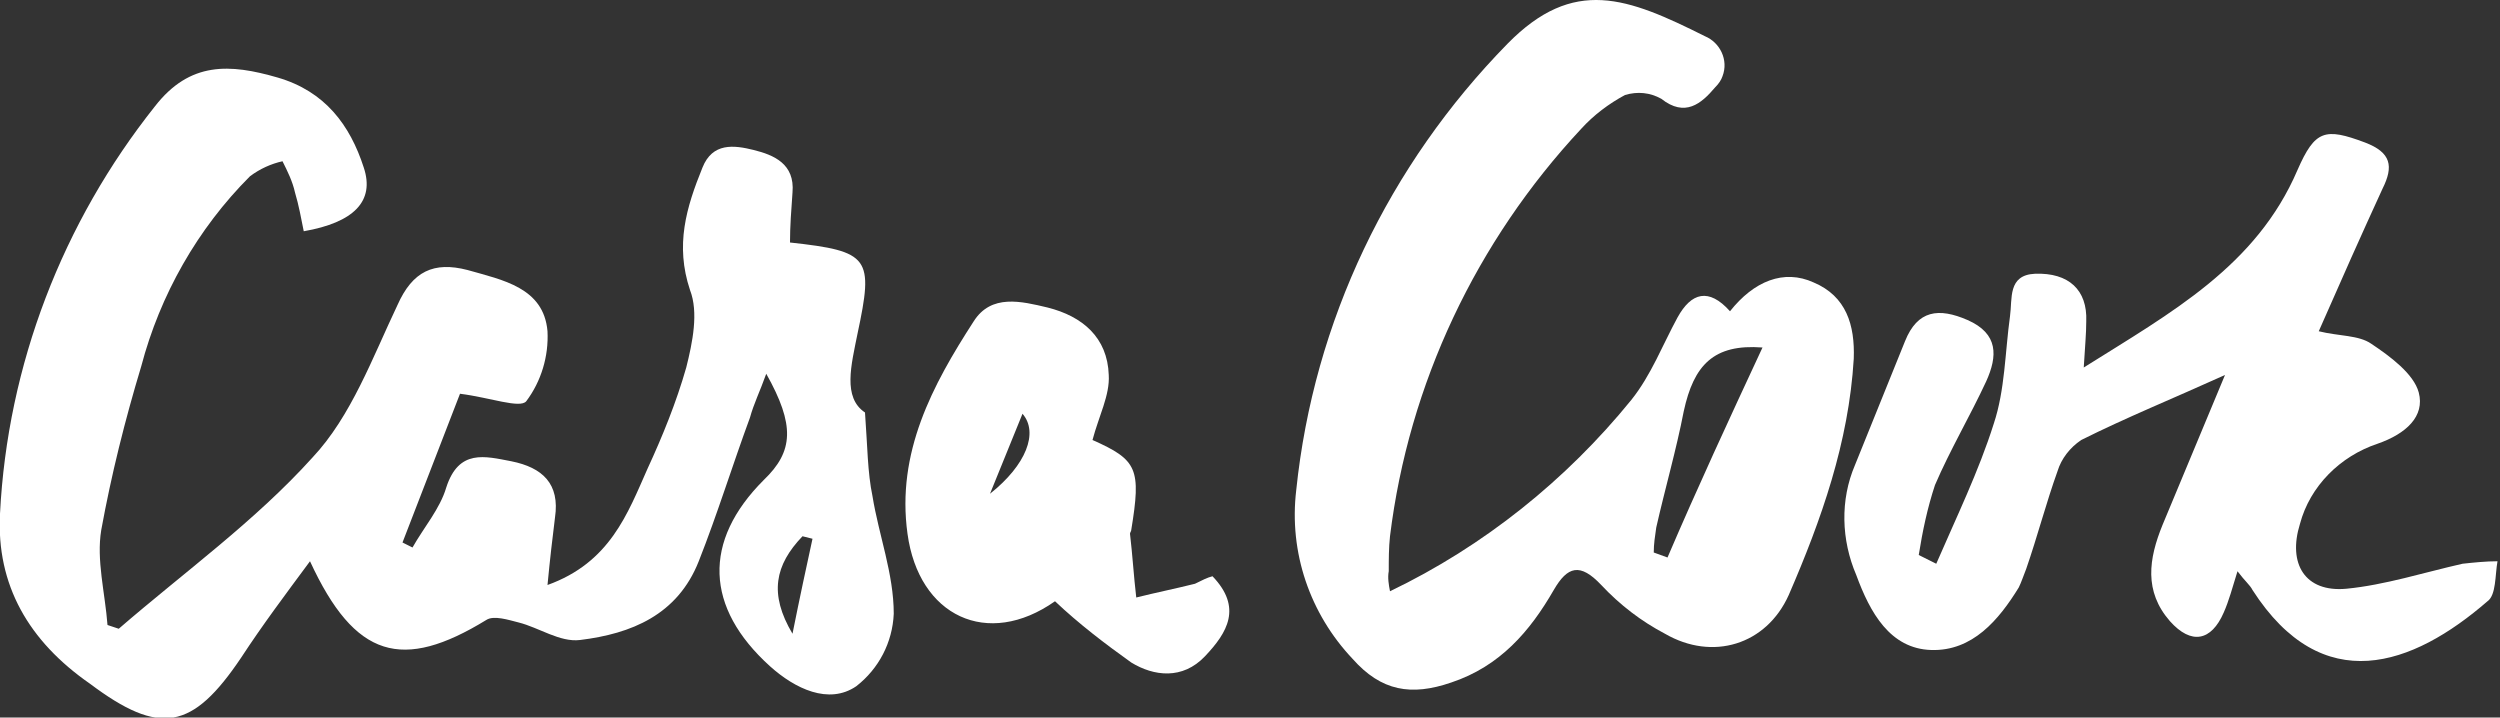 <?xml version="1.0" encoding="utf-8"?>
<!-- Generator: Adobe Illustrator 26.0.1, SVG Export Plug-In . SVG Version: 6.00 Build 0)  -->
<svg version="1.1" id="Layer_1" xmlns="http://www.w3.org/2000/svg" xmlns:xlink="http://www.w3.org/1999/xlink" x="0px" y="0px"
	 viewBox="0 0 200 57.4" style="enable-background:new 0 0 200 57.4;" xml:space="preserve">
<rect x="0" y="0" width="200" height="57.4" fill="#333333" stroke="none"/>
<style type="text/css">
	.st0{fill:#FFFFFF;}
</style>
<g>
	<path class="st0" d="M43.8,46.8c5-1.8,6.4-5.7,8-9.3c1.2-2.6,2.3-5.3,3.1-8.1c0.5-2,1-4.4,0.3-6.2c-1.2-3.6-0.3-6.6,1-9.8
		c0.8-2,2.5-1.8,4.1-1.4s3.3,1.1,3.1,3.4c-0.1,1.4-0.2,2.7-0.2,4c6.4,0.7,6.7,1.2,5.4,7.3c-0.5,2.5-1.2,5.1,0.6,6.3
		c0.2,2.7,0.2,4.8,0.6,6.7c0.5,3.1,1.7,6.2,1.7,9.4c-0.1,2.3-1.2,4.4-3,5.8c-2.2,1.5-4.9,0.2-6.9-1.6c-5.2-4.7-5.4-10-0.5-14.9
		c2.4-2.3,2.5-4.4,0.2-8.5c-0.5,1.4-1,2.4-1.3,3.5c-1.4,3.8-2.6,7.7-4.1,11.5c-1.7,4.3-5.4,5.8-9.5,6.3c-1.6,0.2-3.3-1-4.9-1.4
		c-0.8-0.2-2-0.6-2.6-0.2c-6.7,4.1-10.5,3.1-14.1-4.7c-2,2.7-3.8,5.1-5.5,7.7c-3.9,5.8-6.5,6.3-12.1,2.1C2.3,51.3-0.3,46.8,0,41.1
		C0.6,29.2,5,17.8,12.4,8.5c2.8-3.6,6-3.4,9.8-2.3s5.8,3.8,6.9,7.2c0.9,2.7-0.8,4.4-4.8,5.1c-0.2-1-0.4-2.1-0.7-3.1
		c-0.2-0.9-0.6-1.7-1-2.5c-0.9,0.2-1.8,0.6-2.6,1.2c-4.2,4.2-7.2,9.5-8.7,15.2c-1.3,4.3-2.4,8.7-3.2,13.1c-0.4,2.4,0.3,5,0.5,7.6
		l0.9,0.3c5.2-4.5,10.9-8.6,15.5-13.7c3.1-3.3,4.8-8,6.8-12.2c1.2-2.7,2.9-3.5,5.6-2.8c2.8,0.8,6.1,1.4,6.4,4.9c0.1,2-0.5,4-1.7,5.6
		c-0.5,0.6-2.9-0.3-5.3-0.6l-4.6,11.9l0.8,0.4c0.9-1.6,2.2-3.1,2.7-4.8c1-3.1,3.1-2.5,5.2-2.1c2.5,0.5,3.9,1.8,3.5,4.5
		C44.2,43,44,44.7,43.8,46.8z M65,43.1l-0.8-0.2c-2.2,2.3-2.7,4.6-0.8,7.8C64,47.7,64.5,45.4,65,43.1z"/>
	<path class="st0" d="M111.2,47.3c7.5-3.6,14.1-8.9,19.3-15.3c1.6-2,2.5-4.4,3.7-6.6c1.1-2,2.5-2.4,4.2-0.5c1.9-2.4,4.3-3.4,6.7-2.3
		c2.6,1.1,3.3,3.4,3.2,6.1c-0.4,6.7-2.6,12.9-5.2,18.9c-1.8,4-6.1,5.3-9.9,3.1c-1.9-1-3.6-2.3-5.1-3.9c-1.7-1.8-2.7-1.5-3.8,0.4
		c-1.9,3.3-4.3,6.1-8.2,7.4c-3.2,1.1-5.6,0.7-7.9-1.9c-3.4-3.6-5.1-8.5-4.5-13.5c1.4-13.5,7.4-26,16.9-35.7
		c5.3-5.4,9.6-3.7,15.8-0.6c1.2,0.5,1.9,1.9,1.4,3.2c-0.1,0.3-0.3,0.6-0.6,0.9c-1.1,1.3-2.4,2.4-4.3,0.9c-0.9-0.5-1.9-0.6-2.9-0.3
		c-1.3,0.7-2.5,1.6-3.5,2.7c-8.4,9-13.8,20.4-15.3,32.6c-0.1,0.9-0.1,1.9-0.1,2.8C111,46.2,111.1,46.8,111.2,47.3z M141,27.8
		c-3.9-0.3-5.5,1.4-6.3,5.1c-0.6,3.1-1.5,6.2-2.2,9.3c-0.1,0.7-0.2,1.3-0.2,2l1.1,0.4C135.8,39,138.3,33.6,141,27.8z"/>
	<path class="st0" d="M154.9,45.1c1.6-3.7,3.4-7.4,4.6-11.2c0.9-2.7,0.9-5.7,1.3-8.6c0.2-1.4-0.2-3.3,2-3.4c2.7-0.1,4.2,1.3,4.1,3.8
		c0,1-0.1,2-0.2,3.7c7-4.4,13.8-8.1,17.1-15.8c1.4-3.2,2.2-3.4,5.4-2.2c2.1,0.8,2.3,1.9,1.4,3.7c-1.7,3.7-3.3,7.3-5.1,11.4
		c1.6,0.4,3.2,0.3,4.2,1c1.5,1,3.4,2.4,3.8,3.9c0.5,1.9-1,3.3-3.3,4.1c-3,1-5.4,3.4-6.2,6.4c-1,3.2,0.4,5.5,3.7,5.2
		c3.1-0.3,6.2-1.3,9.3-2c0.9-0.1,1.9-0.2,2.8-0.2c-0.2,1.1-0.1,2.7-0.8,3.2c-6,5.2-13.2,7.8-18.8-0.9c-0.2-0.4-0.6-0.7-1.2-1.5
		c-0.4,1.3-0.7,2.4-1.1,3.3c-1,2.3-2.6,2.6-4.3,0.7c-2.1-2.4-1.7-5-0.6-7.7l5-12c-4.2,1.9-7.9,3.4-11.5,5.2
		c-0.9,0.6-1.6,1.5-1.9,2.5c-0.9,2.5-1.6,5.2-2.5,7.8c-0.2,0.5-0.4,1.1-0.6,1.5c-1.6,2.6-3.7,5.1-7,5s-4.9-3-6-6
		c-1.2-2.8-1.3-6-0.1-8.8l4-9.9c1-2.5,2.7-2.7,5-1.7c2.5,1.1,2.4,2.9,1.5,4.9c-1.3,2.8-2.9,5.5-4.1,8.3c-0.6,1.8-1,3.7-1.3,5.6
		L154.9,45.1z"/>
	<path class="st0" d="M97,46.1c2.4,2.5,1.2,4.5-0.6,6.4s-4.1,1.6-5.9,0.5c-2.1-1.5-4.2-3.1-6.1-4.9c-5.4,3.8-10.9,1.2-11.8-5.4
		c-0.9-6.5,2-11.9,5.3-17c1.4-2.2,3.8-1.6,5.9-1.1c2.8,0.7,4.8,2.4,4.9,5.4c0.1,1.6-0.8,3.3-1.3,5.2c3.6,1.6,3.9,2.3,3.1,7.2
		c0,0.1-0.1,0.2-0.1,0.3c0.2,1.7,0.3,3.4,0.5,5.1c1.6-0.4,3.1-0.7,4.7-1.1C96.2,46.4,96.6,46.2,97,46.1z M79.2,39.5
		c2.9-2.3,3.9-4.9,2.6-6.4L79.2,39.5z"/>
</g>
</svg>
